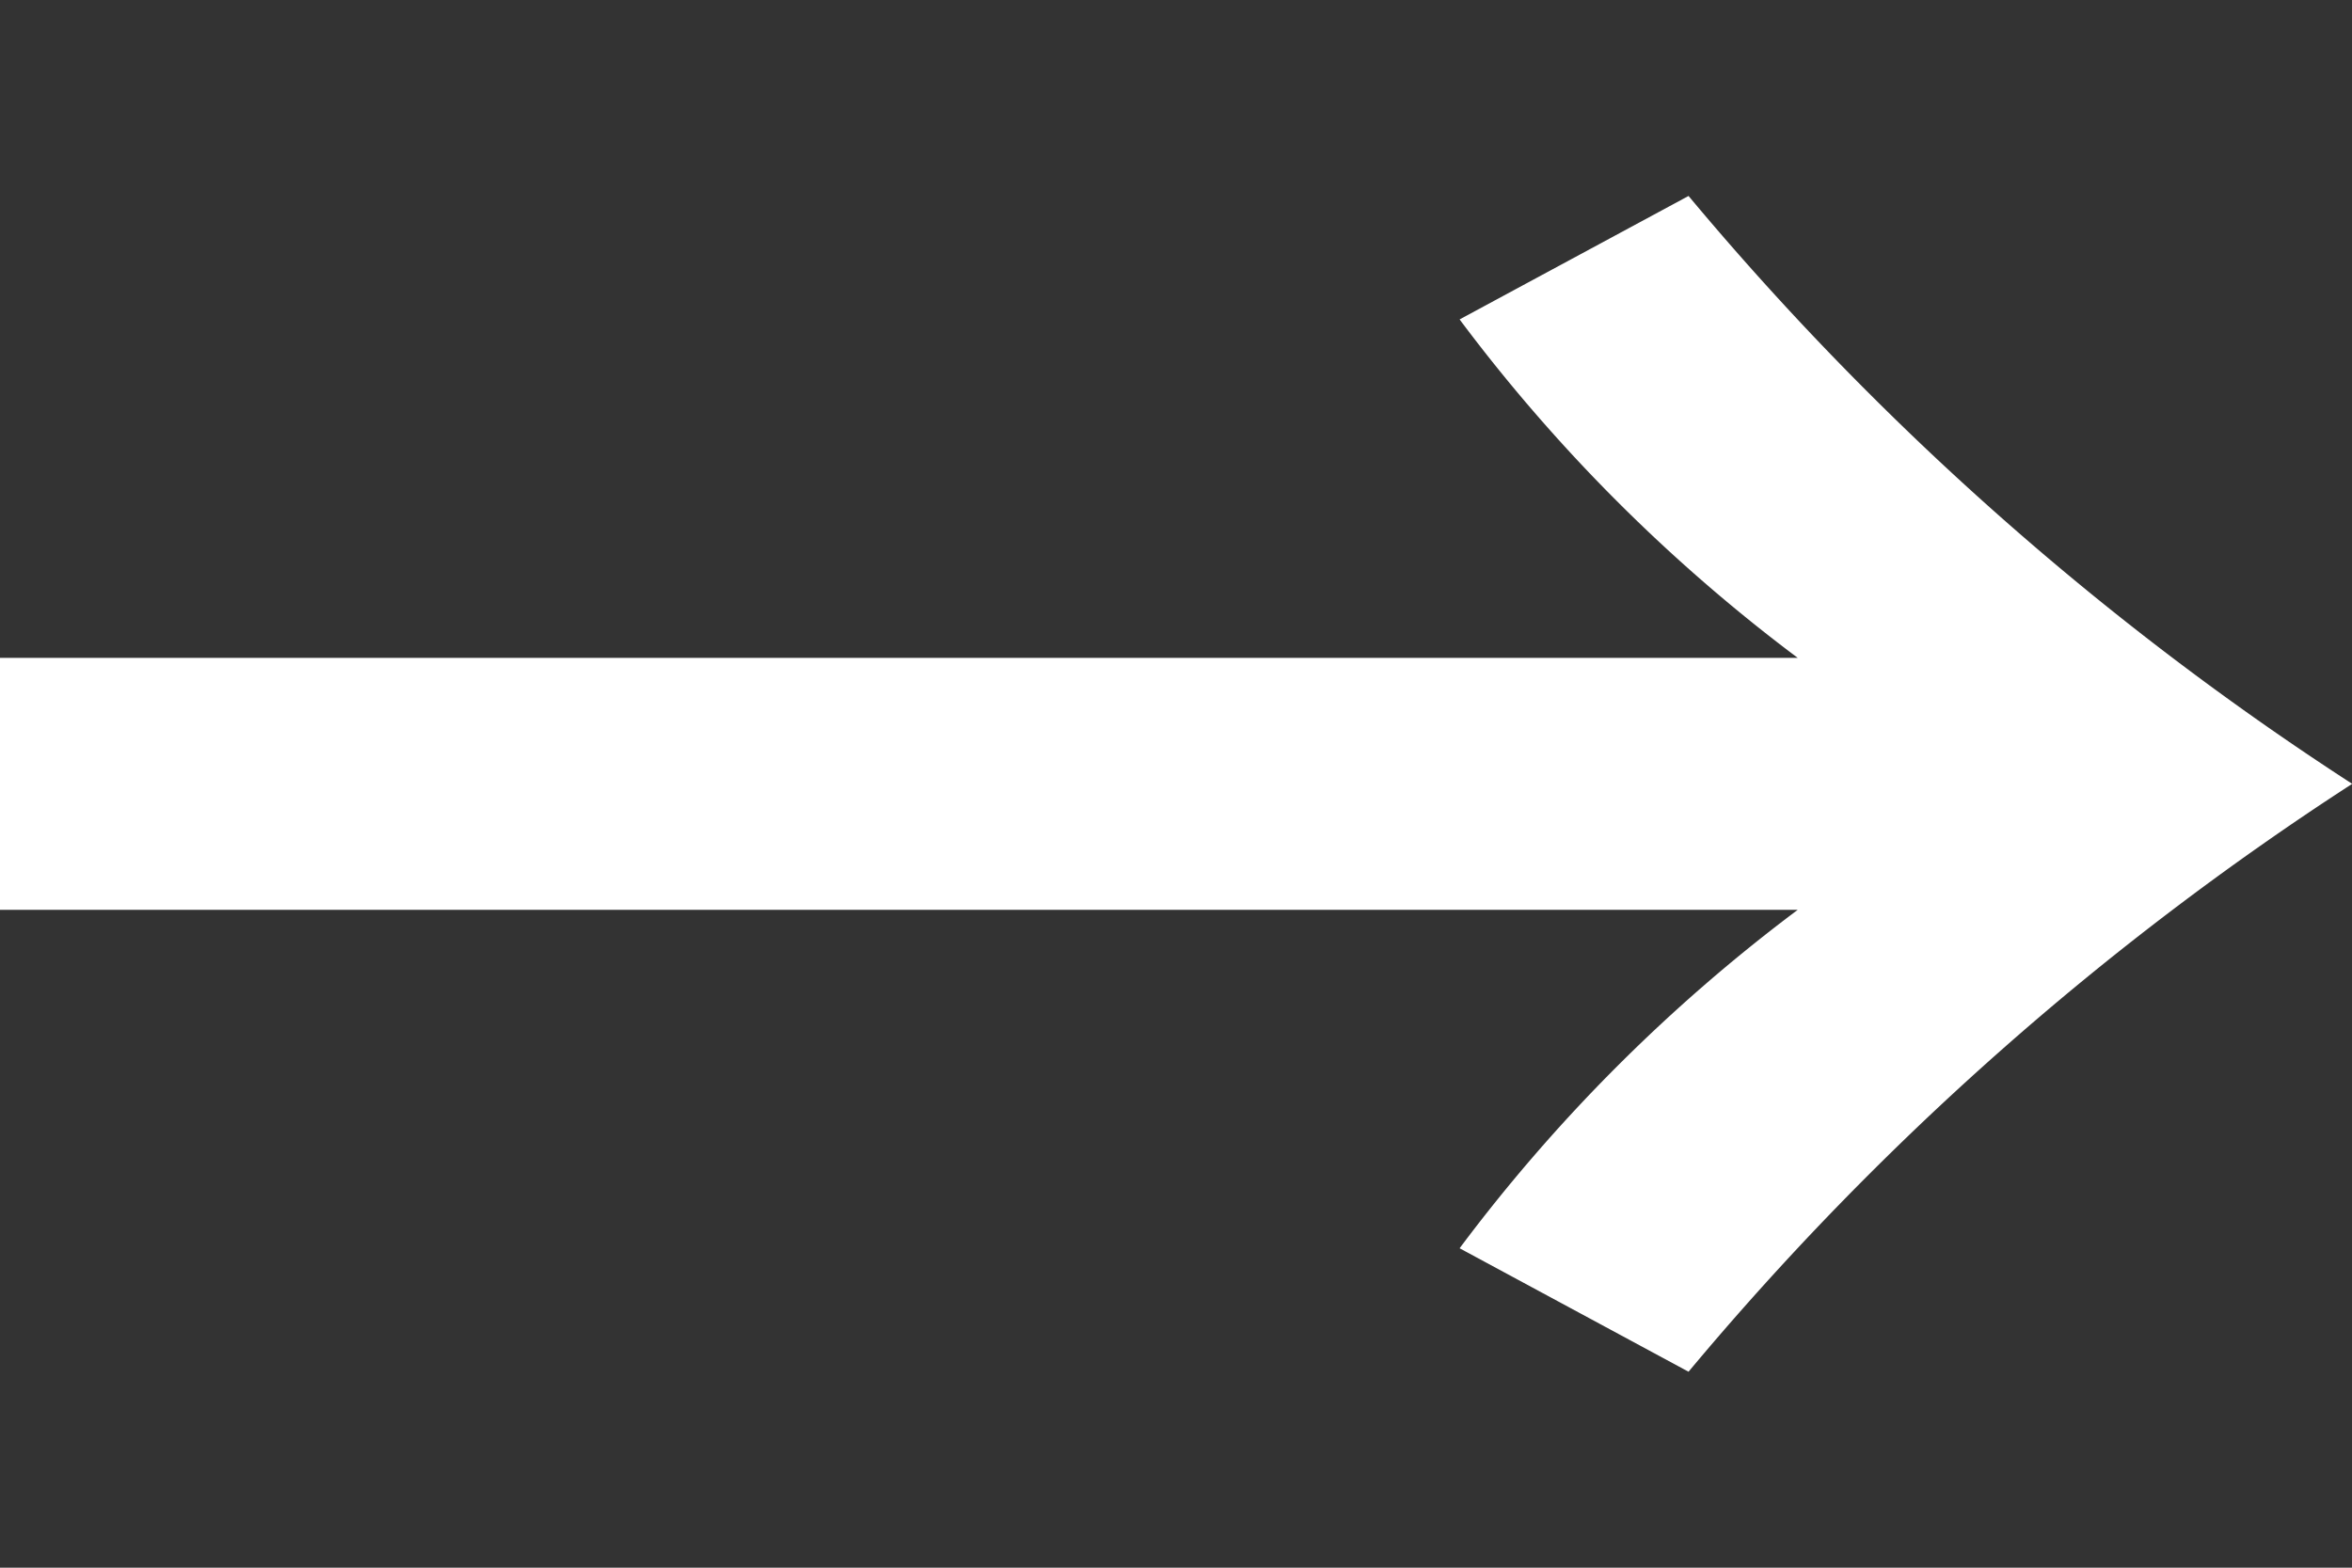 <svg xmlns="http://www.w3.org/2000/svg" width="12" height="8" viewBox="0 0 12 8">
  <rect x="0" y="0" width="12" height="8" fill="#333333" stroke="none"/>
  <g id="arrow" transform="translate(0)">
    <rect id="長方形_27127" data-name="長方形 27127" width="12" height="8" fill="none"/>
    <path id="_" data-name="→" d="M9.652,8.941H.48v1.286H9.652a8.548,8.548,0,0,0-1.725,1.727l1.168.63a15.1,15.1,0,0,1,3.386-3,15.1,15.1,0,0,1-3.386-3l-1.168.63A8.548,8.548,0,0,0,9.652,8.941Z" transform="translate(-0.48 -5.584)" fill="#fff"/>
  </g>
</svg>
